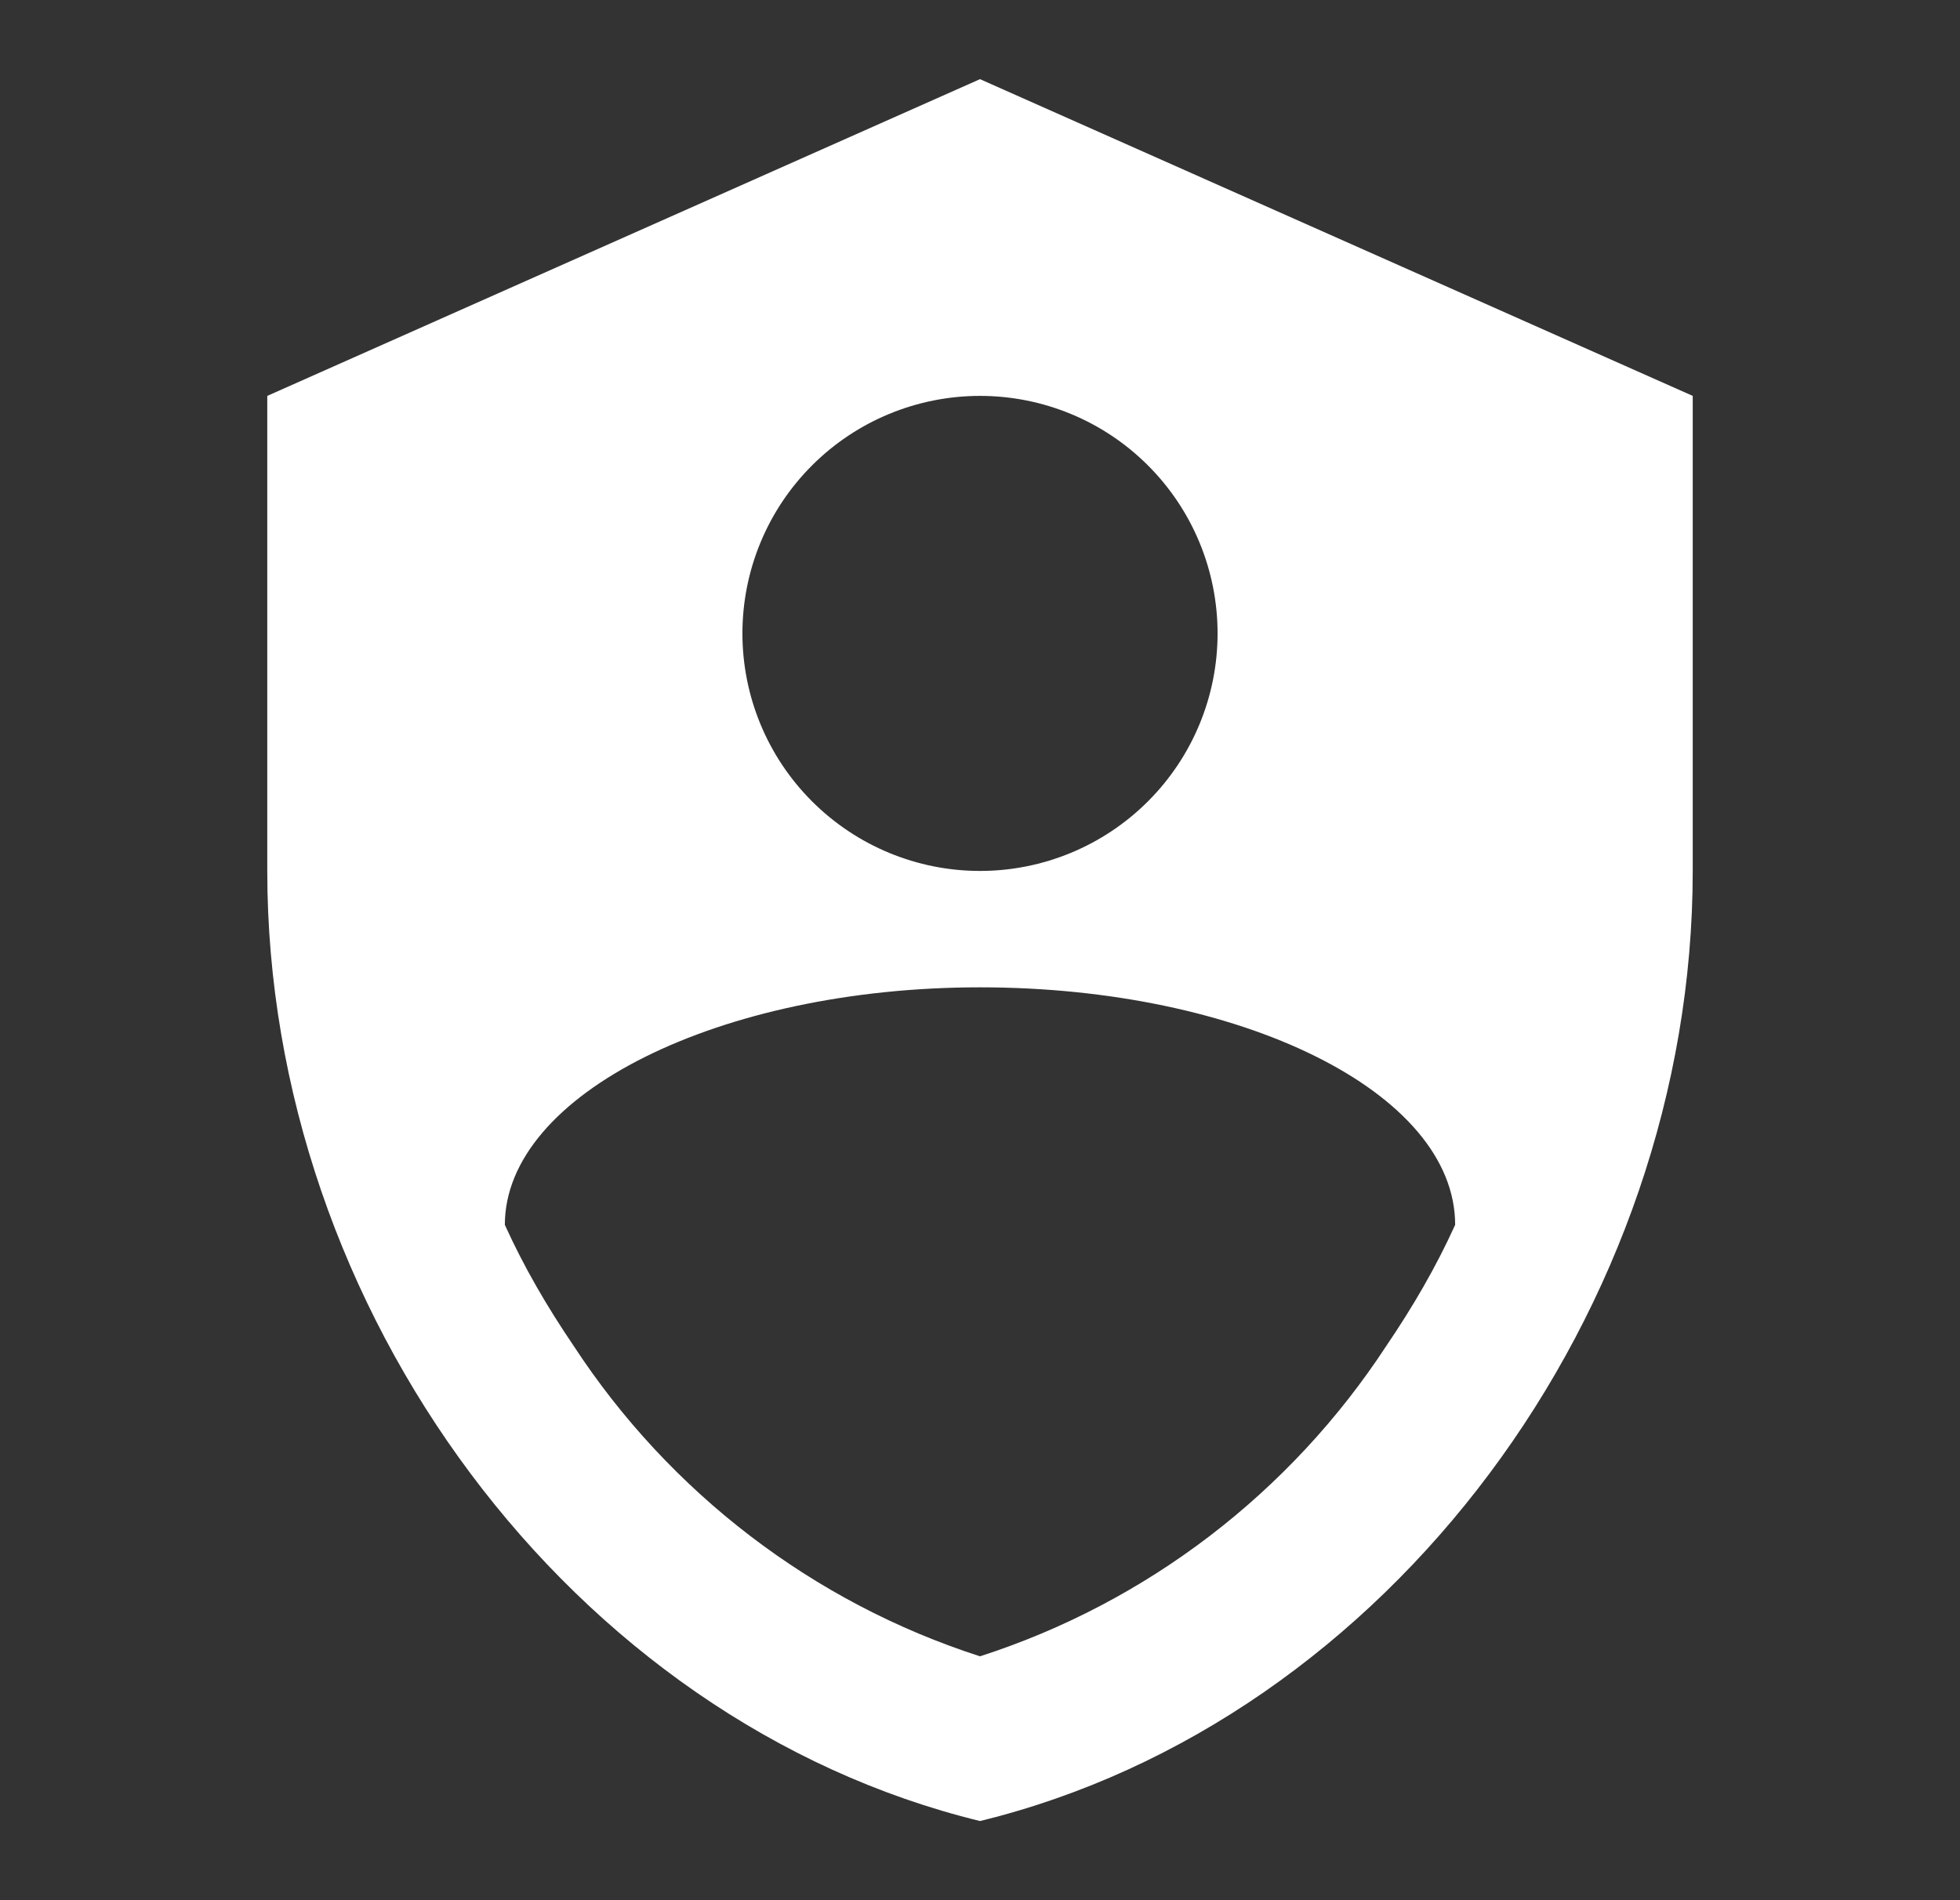 <svg width="33" height="32" viewBox="0 0 33 32" fill="none" xmlns="http://www.w3.org/2000/svg">
<rect x="0" y="0" width="33" height="32" fill="#333333" stroke="none"/>
<path d="M16.5 1.333L4.5 6.667V14.667C4.5 22.067 9.62 28.987 16.5 30.667C23.38 28.987 28.5 22.067 28.5 14.667V6.667L16.5 1.333ZM16.5 6.667C17.561 6.667 18.578 7.088 19.328 7.838C20.079 8.588 20.5 9.606 20.5 10.667C20.5 11.727 20.079 12.745 19.328 13.495C18.578 14.245 17.561 14.667 16.5 14.667C15.439 14.667 14.422 14.245 13.672 13.495C12.921 12.745 12.5 11.727 12.5 10.667C12.5 9.606 12.921 8.588 13.672 7.838C14.422 7.088 15.439 6.667 16.5 6.667ZM23.34 22.667C21.727 25.133 19.313 26.987 16.5 27.893C13.687 26.987 11.273 25.133 9.66 22.667C9.207 22 8.82 21.333 8.5 20.627C8.5 18.427 12.113 16.627 16.5 16.627C20.887 16.627 24.5 18.387 24.5 20.627C24.18 21.333 23.793 22 23.34 22.667Z" fill="white"/>
</svg>
